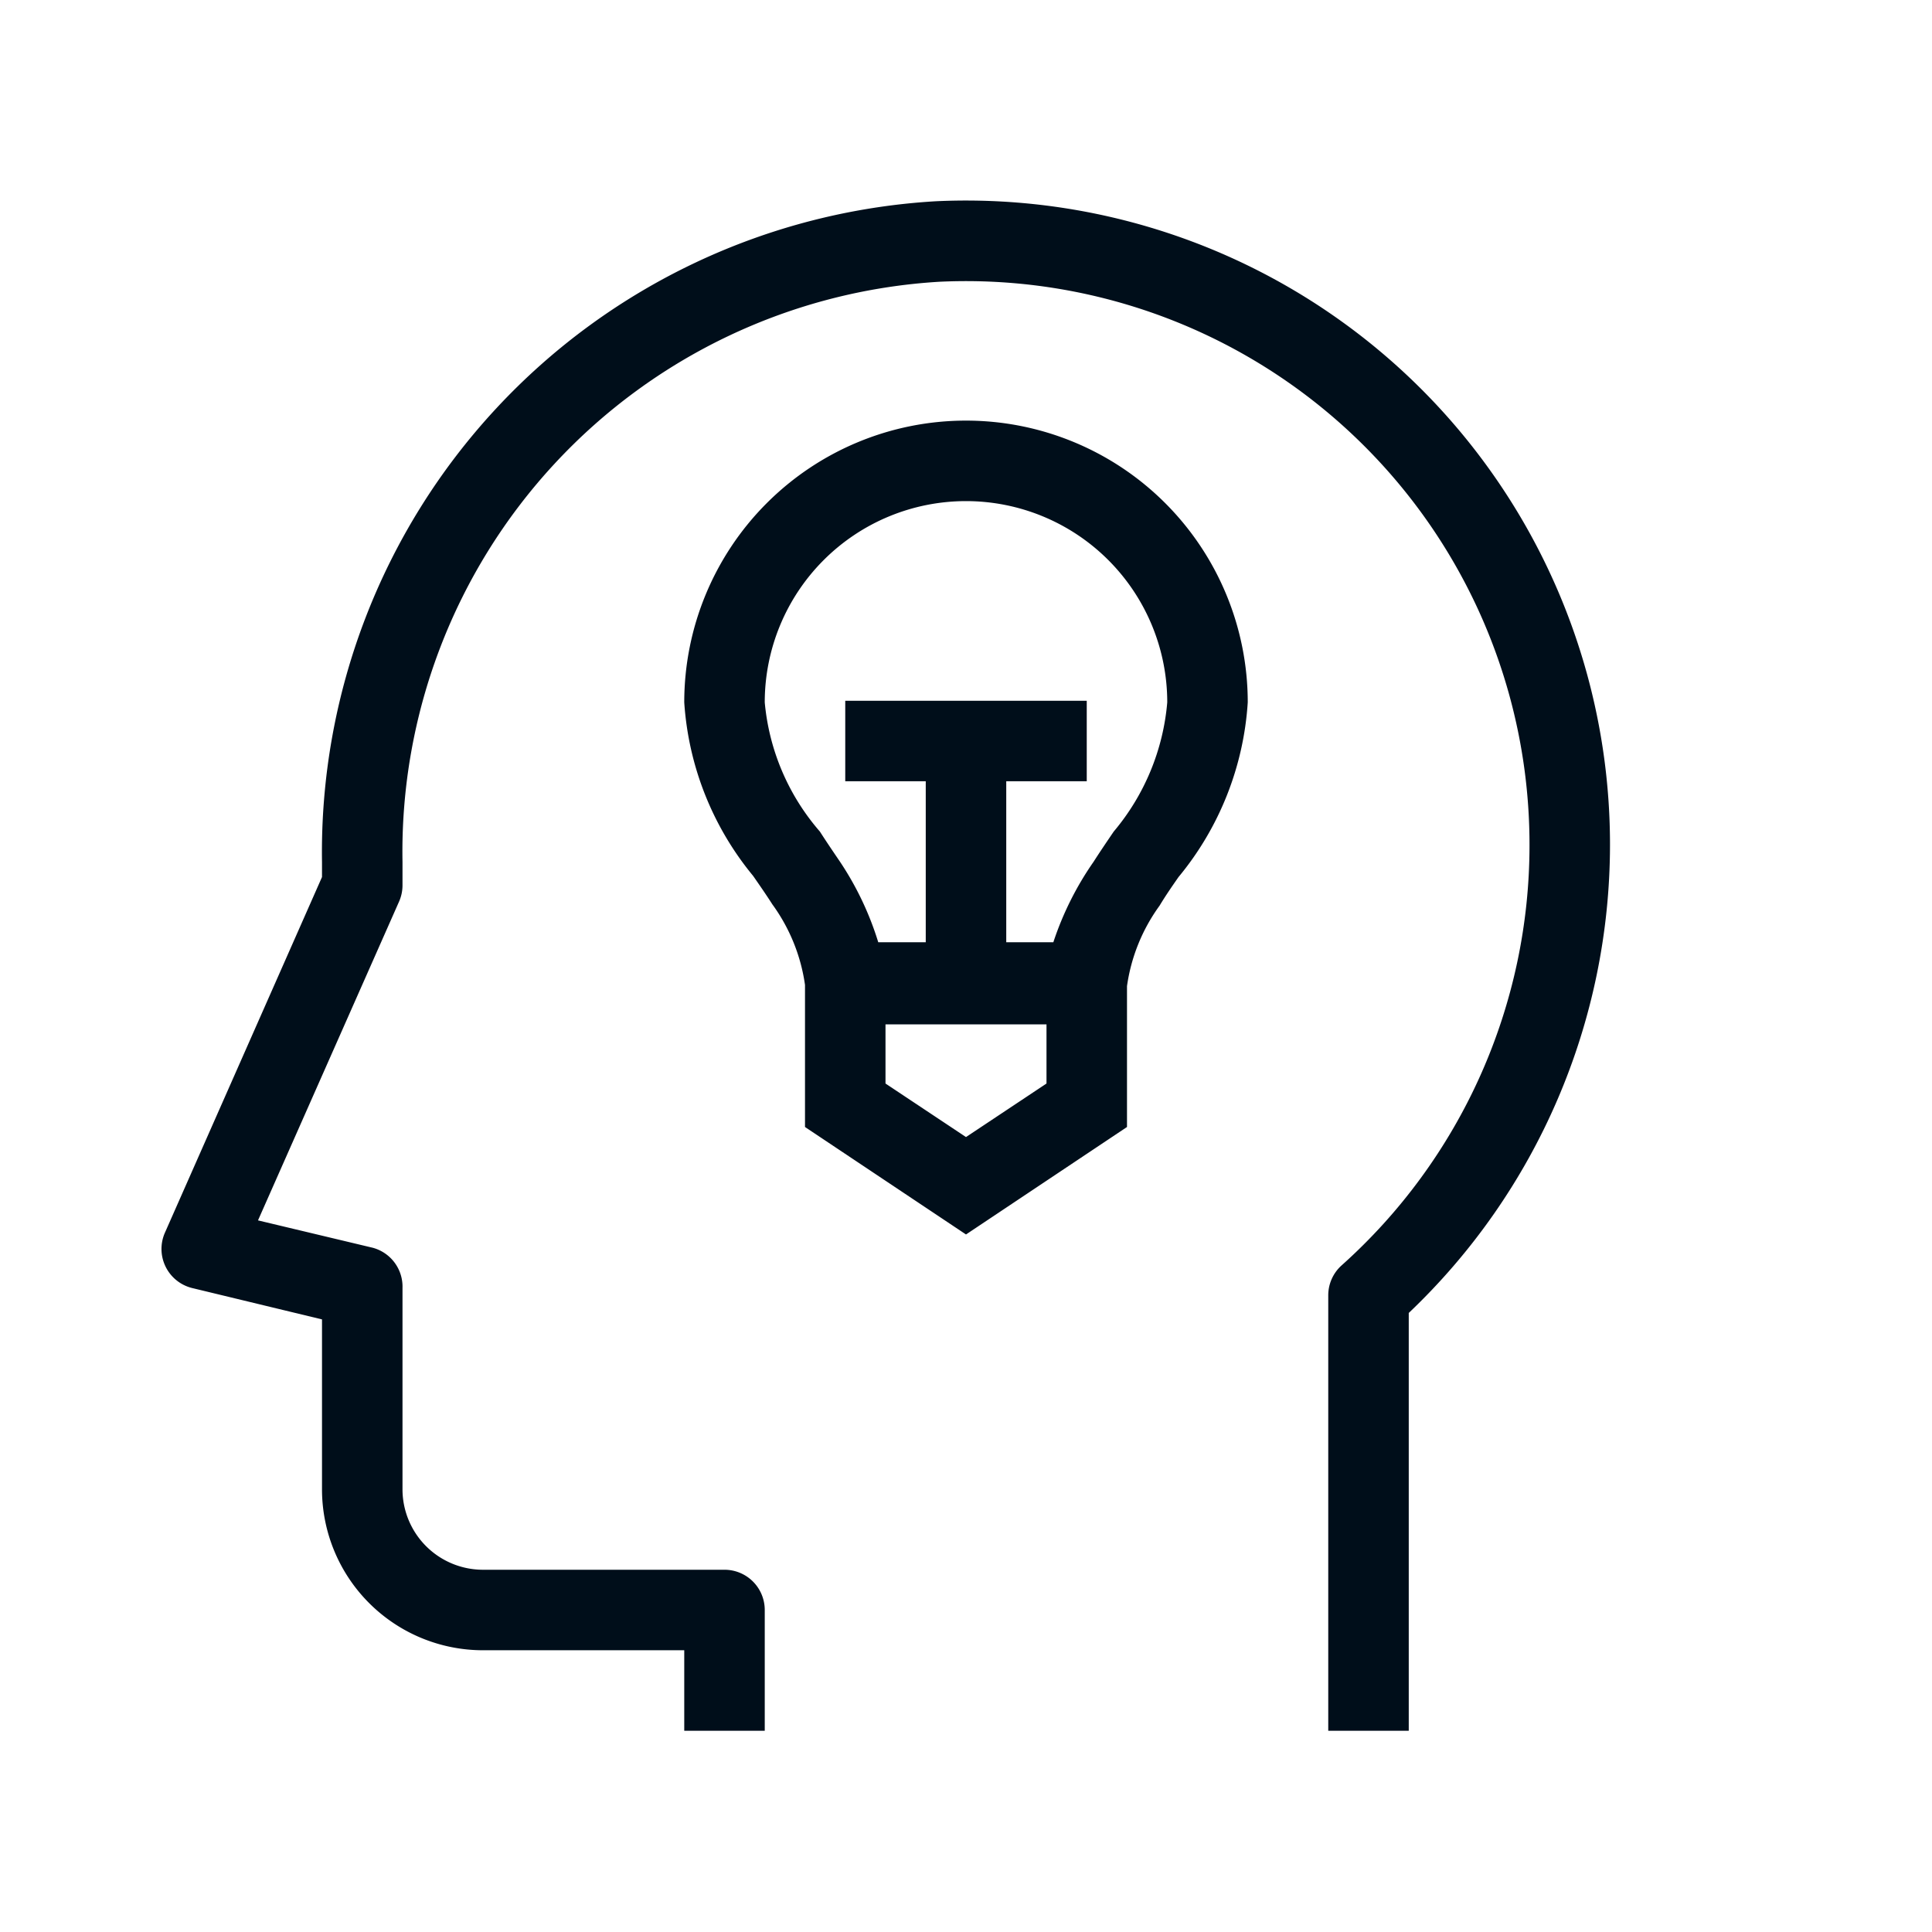 <svg id="Artwork" xmlns="http://www.w3.org/2000/svg" viewBox="0 0 48 48"><defs><style>.cls-1{fill:#000e1a;}</style></defs><path class="cls-1" d="M40,21a16.05,16.05,0,0,1-5,11.62V43H33V32.18a1,1,0,0,1,.33-.74A14,14,0,0,0,38,21,14,14,0,0,0,23.34,7,14.19,14.19,0,0,0,10,21.42V22a1,1,0,0,1-.09.41L6.41,30.32,9.26,31A1,1,0,0,1,10,32v5a2,2,0,0,0,2,2h6a1,1,0,0,1,1,1v3H17V41H12a4,4,0,0,1-4-4V32.78L4.77,32a1,1,0,0,1-.67-1.38L8,21.79v-.37A16.2,16.2,0,0,1,23.25,5,16,16,0,0,1,40,21Zm-9-3.55a7.56,7.56,0,0,1-1.72,4.34c-.16.23-.32.46-.47.71a4.46,4.46,0,0,0-.81,2V28l-4,2.67L20,28V24.47a4.46,4.46,0,0,0-.81-2c-.16-.25-.32-.48-.48-.71A7.55,7.55,0,0,1,17,17.45a7,7,0,0,1,14,0Zm-5,8H22v1.47l2,1.33,2-1.33Zm3-8a5,5,0,0,0-10,0,5.67,5.67,0,0,0,1.37,3.21c.16.25.33.5.5.75a7.63,7.63,0,0,1,.95,2H23v-4H21v-2h6v2H25v4h1.17a7.72,7.72,0,0,1,1-2c.16-.25.33-.5.5-.75A5.74,5.74,0,0,0,29,17.45Z"/></svg>